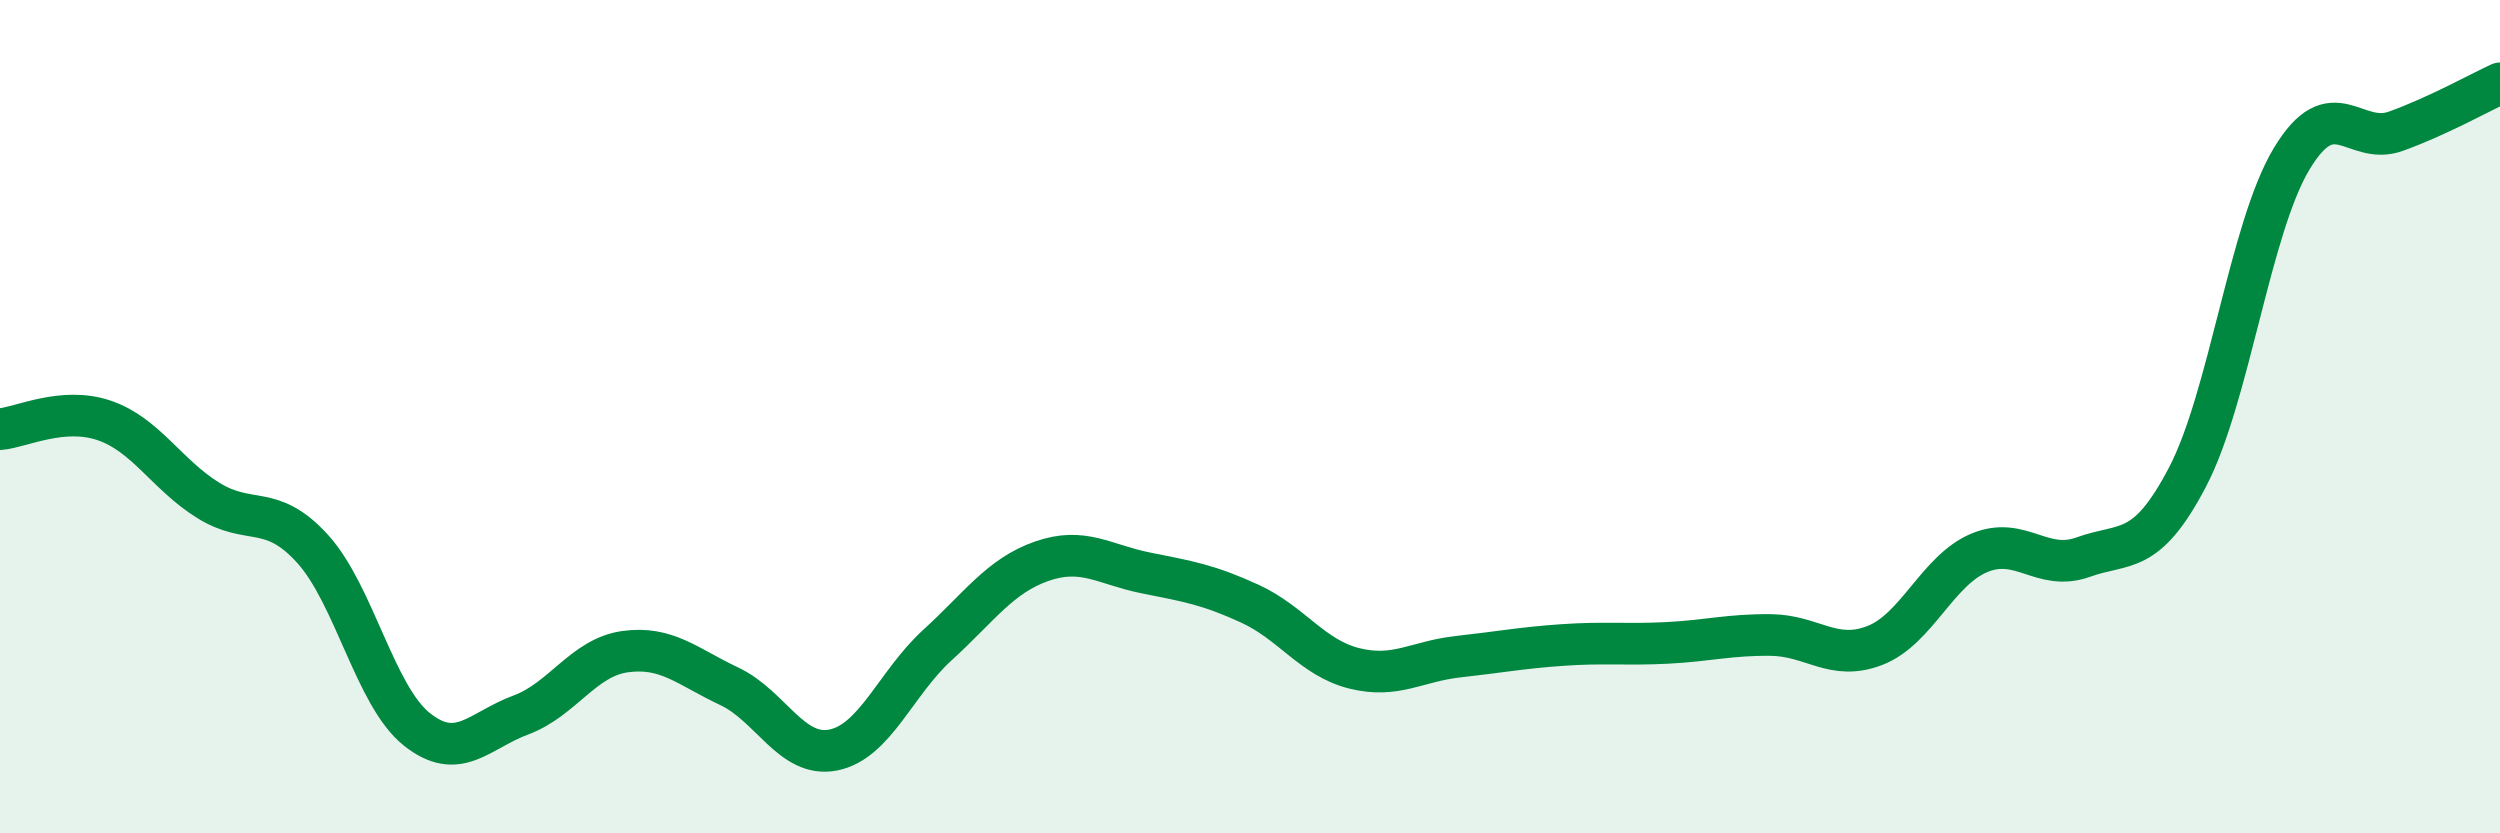 
    <svg width="60" height="20" viewBox="0 0 60 20" xmlns="http://www.w3.org/2000/svg">
      <path
        d="M 0,10.3 C 0.5,10.26 1.5,9.75 2.5,10.09 C 3.5,10.43 4,11.39 5,12.01 C 6,12.63 6.5,12.07 7.5,13.17 C 8.5,14.27 9,16.7 10,17.5 C 11,18.3 11.5,17.53 12.5,17.16 C 13.5,16.79 14,15.78 15,15.64 C 16,15.5 16.5,16 17.5,16.47 C 18.5,16.94 19,18.2 20,18 C 21,17.8 21.5,16.39 22.5,15.48 C 23.5,14.57 24,13.82 25,13.47 C 26,13.12 26.5,13.55 27.5,13.75 C 28.5,13.95 29,14.03 30,14.49 C 31,14.95 31.5,15.79 32.5,16.04 C 33.5,16.29 34,15.87 35,15.76 C 36,15.65 36.5,15.55 37.5,15.48 C 38.5,15.41 39,15.48 40,15.43 C 41,15.38 41.5,15.23 42.5,15.24 C 43.5,15.25 44,15.88 45,15.49 C 46,15.1 46.5,13.69 47.5,13.27 C 48.5,12.85 49,13.73 50,13.37 C 51,13.01 51.5,13.36 52.5,11.45 C 53.5,9.54 54,5.47 55,3.81 C 56,2.15 56.5,3.51 57.5,3.15 C 58.5,2.79 59.5,2.23 60,2L60 20L0 20Z"
        fill="#008740"
        opacity="0.1"
        stroke-linecap="round"
        stroke-linejoin="round"
      />
      <path
        d="M 0,10.3 C 0.5,10.26 1.5,9.75 2.5,10.09 C 3.5,10.43 4,11.39 5,12.01 C 6,12.63 6.5,12.07 7.5,13.17 C 8.5,14.27 9,16.7 10,17.5 C 11,18.3 11.5,17.53 12.5,17.16 C 13.5,16.79 14,15.78 15,15.64 C 16,15.5 16.5,16 17.5,16.47 C 18.5,16.94 19,18.2 20,18 C 21,17.8 21.5,16.39 22.5,15.48 C 23.5,14.57 24,13.82 25,13.47 C 26,13.12 26.5,13.55 27.5,13.75 C 28.5,13.95 29,14.03 30,14.49 C 31,14.95 31.5,15.79 32.5,16.04 C 33.5,16.29 34,15.87 35,15.76 C 36,15.65 36.5,15.55 37.5,15.48 C 38.5,15.41 39,15.48 40,15.43 C 41,15.38 41.5,15.23 42.5,15.24 C 43.5,15.25 44,15.88 45,15.49 C 46,15.1 46.5,13.69 47.5,13.27 C 48.5,12.85 49,13.73 50,13.37 C 51,13.01 51.5,13.36 52.5,11.45 C 53.5,9.54 54,5.47 55,3.81 C 56,2.15 56.5,3.51 57.5,3.15 C 58.5,2.79 59.5,2.23 60,2"
        stroke="#008740"
        stroke-width="1"
        fill="none"
        stroke-linecap="round"
        stroke-linejoin="round"
      />
    </svg>
  